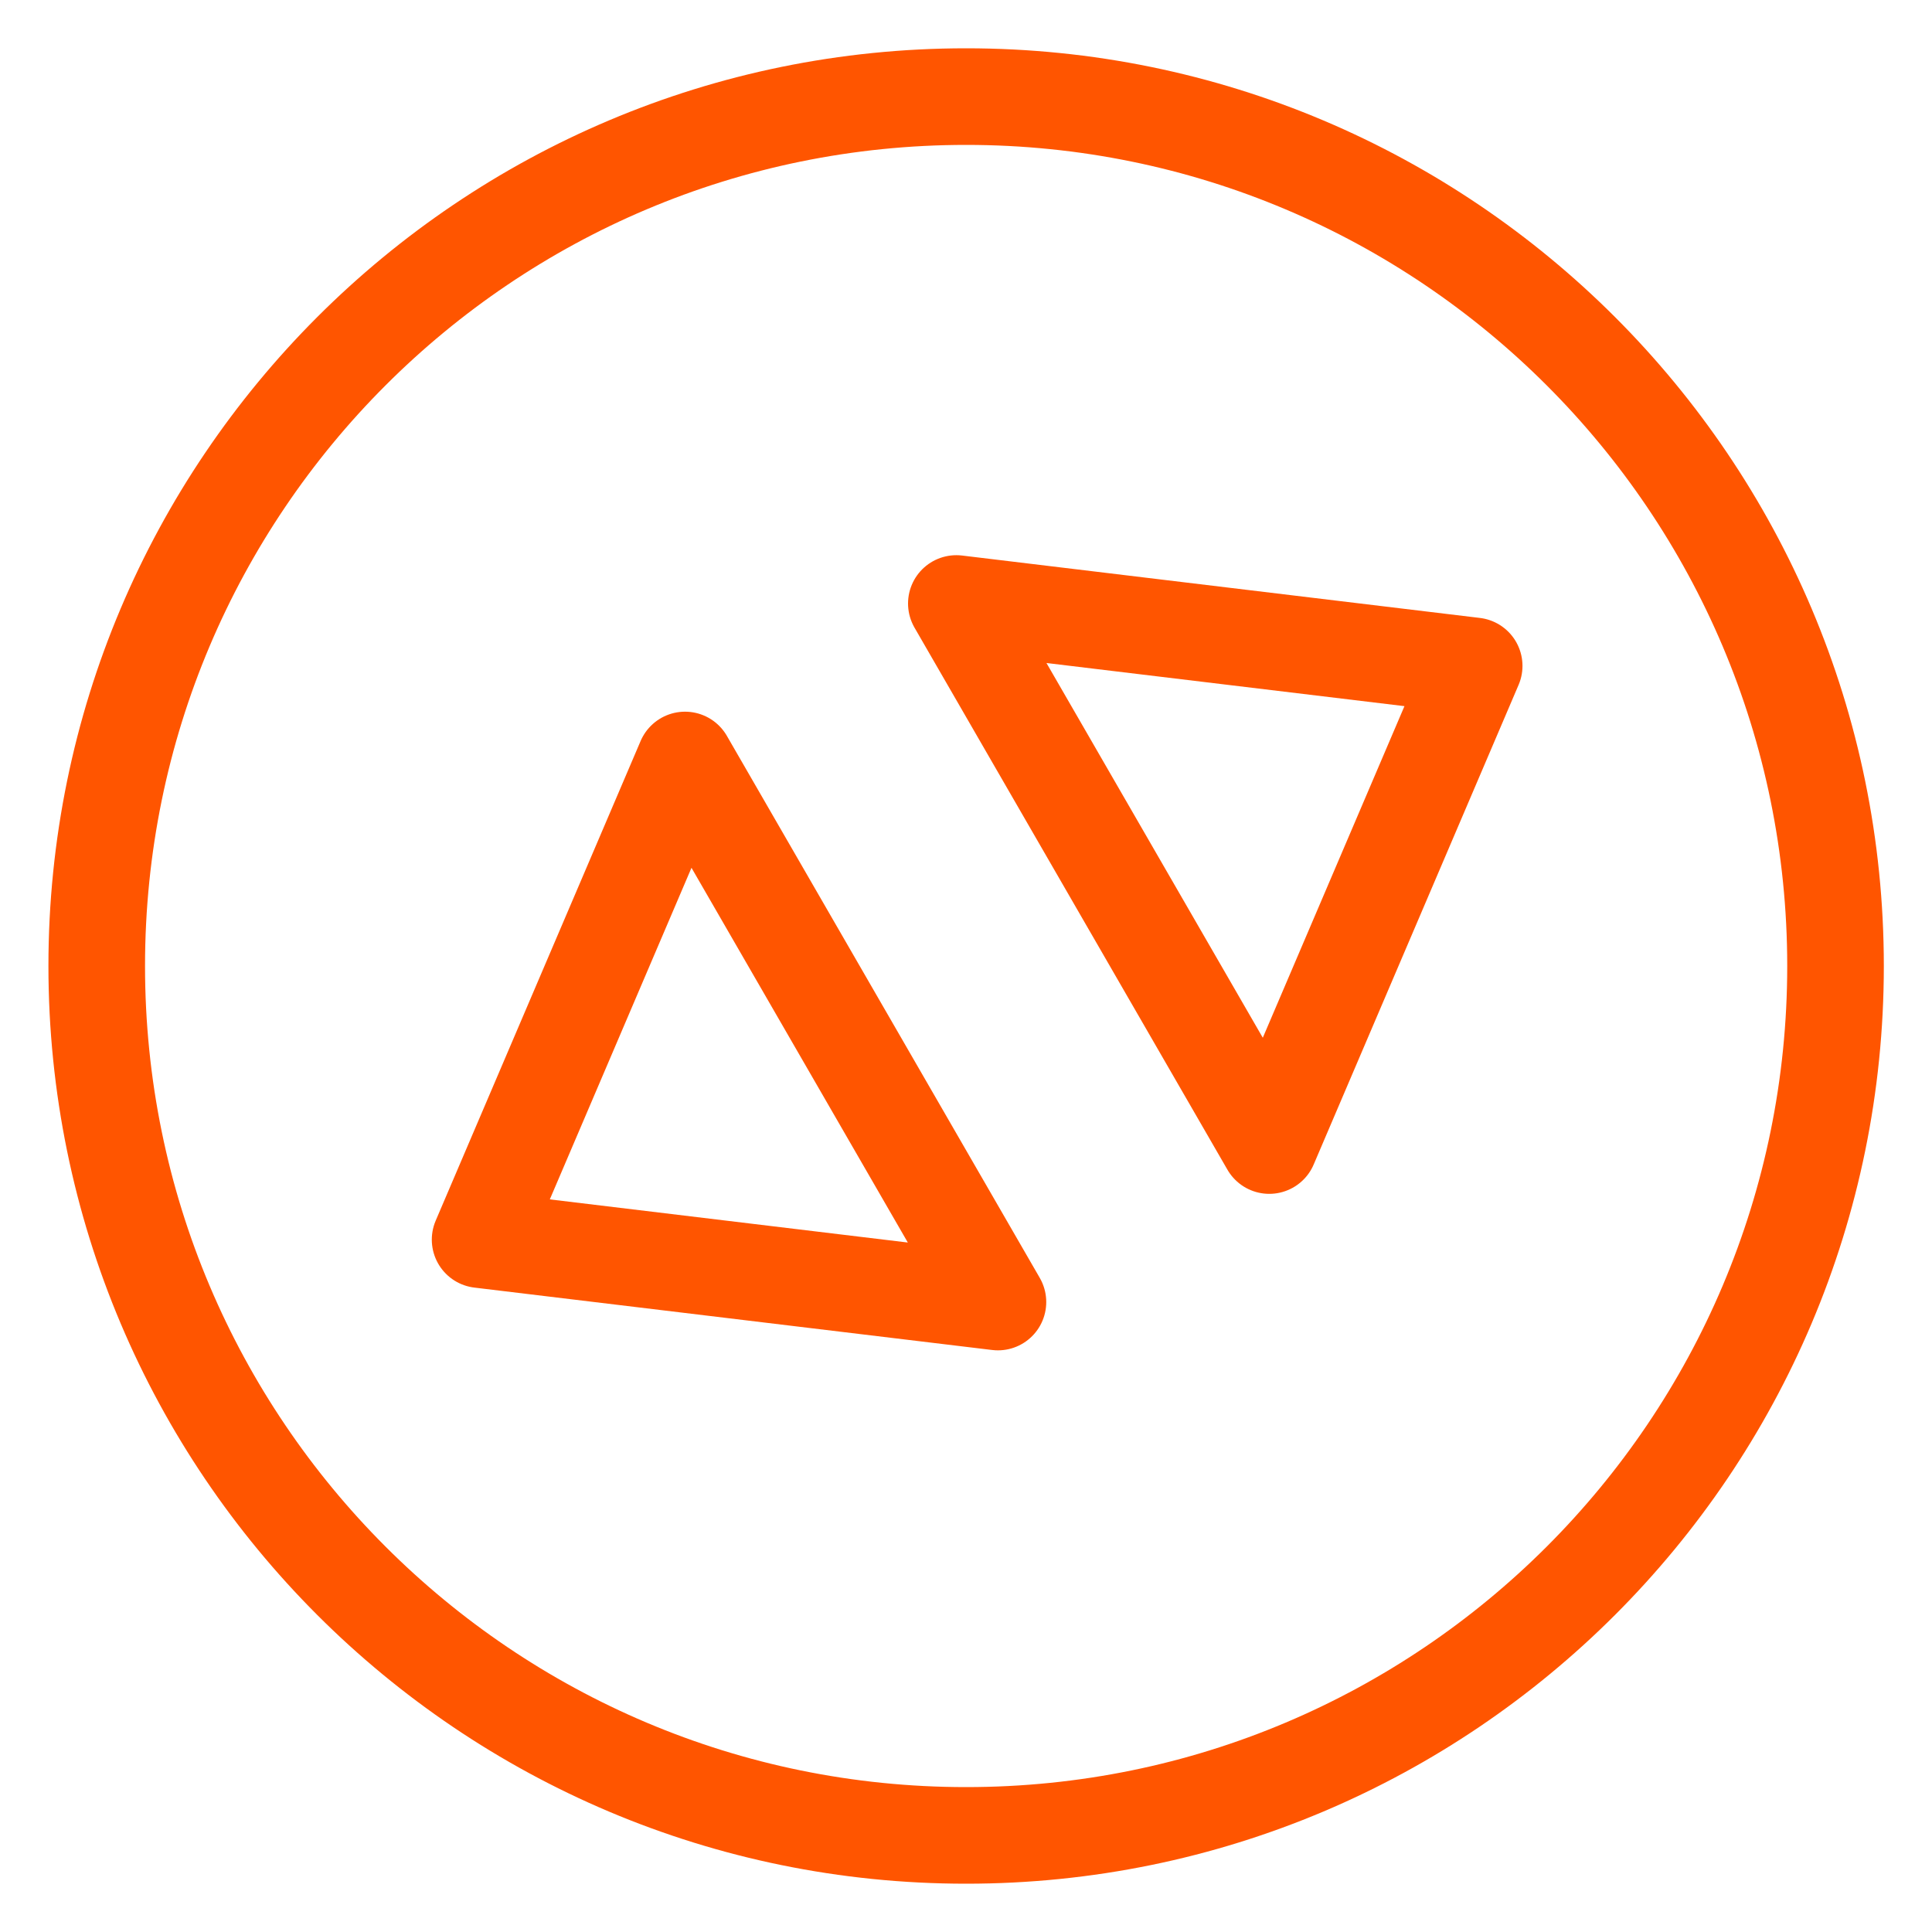 <svg width="30" height="30" viewBox="0 0 30 30" fill="none" xmlns="http://www.w3.org/2000/svg">
<g clip-path="url(#clip0_5973_774)">
<path d="M15.002 28.5C22.458 28.5 28.502 22.456 28.502 15C28.502 7.544 22.458 1.5 15.002 1.5C7.546 1.5 1.502 7.544 1.502 15C1.502 22.456 7.546 28.5 15.002 28.5Z" stroke="#FF5500" stroke-width="1.5" stroke-linecap="round" stroke-linejoin="round"/>
<path d="M19.709 17.788L22.891 10.34L14.85 9.371L19.709 17.788Z" stroke="#FF5500" stroke-width="1.5" stroke-linecap="round" stroke-linejoin="round"/>
<path d="M15.496 20.218L7.455 19.249L10.637 11.801L15.496 20.218Z" stroke="#FF5500" stroke-width="1.5" stroke-linecap="round" stroke-linejoin="round"/>
</g>
<defs>
<clipPath id="clip0_5973_774">
<rect width="30" height="30" fill="white"/>
</clipPath>
</defs>
</svg>
